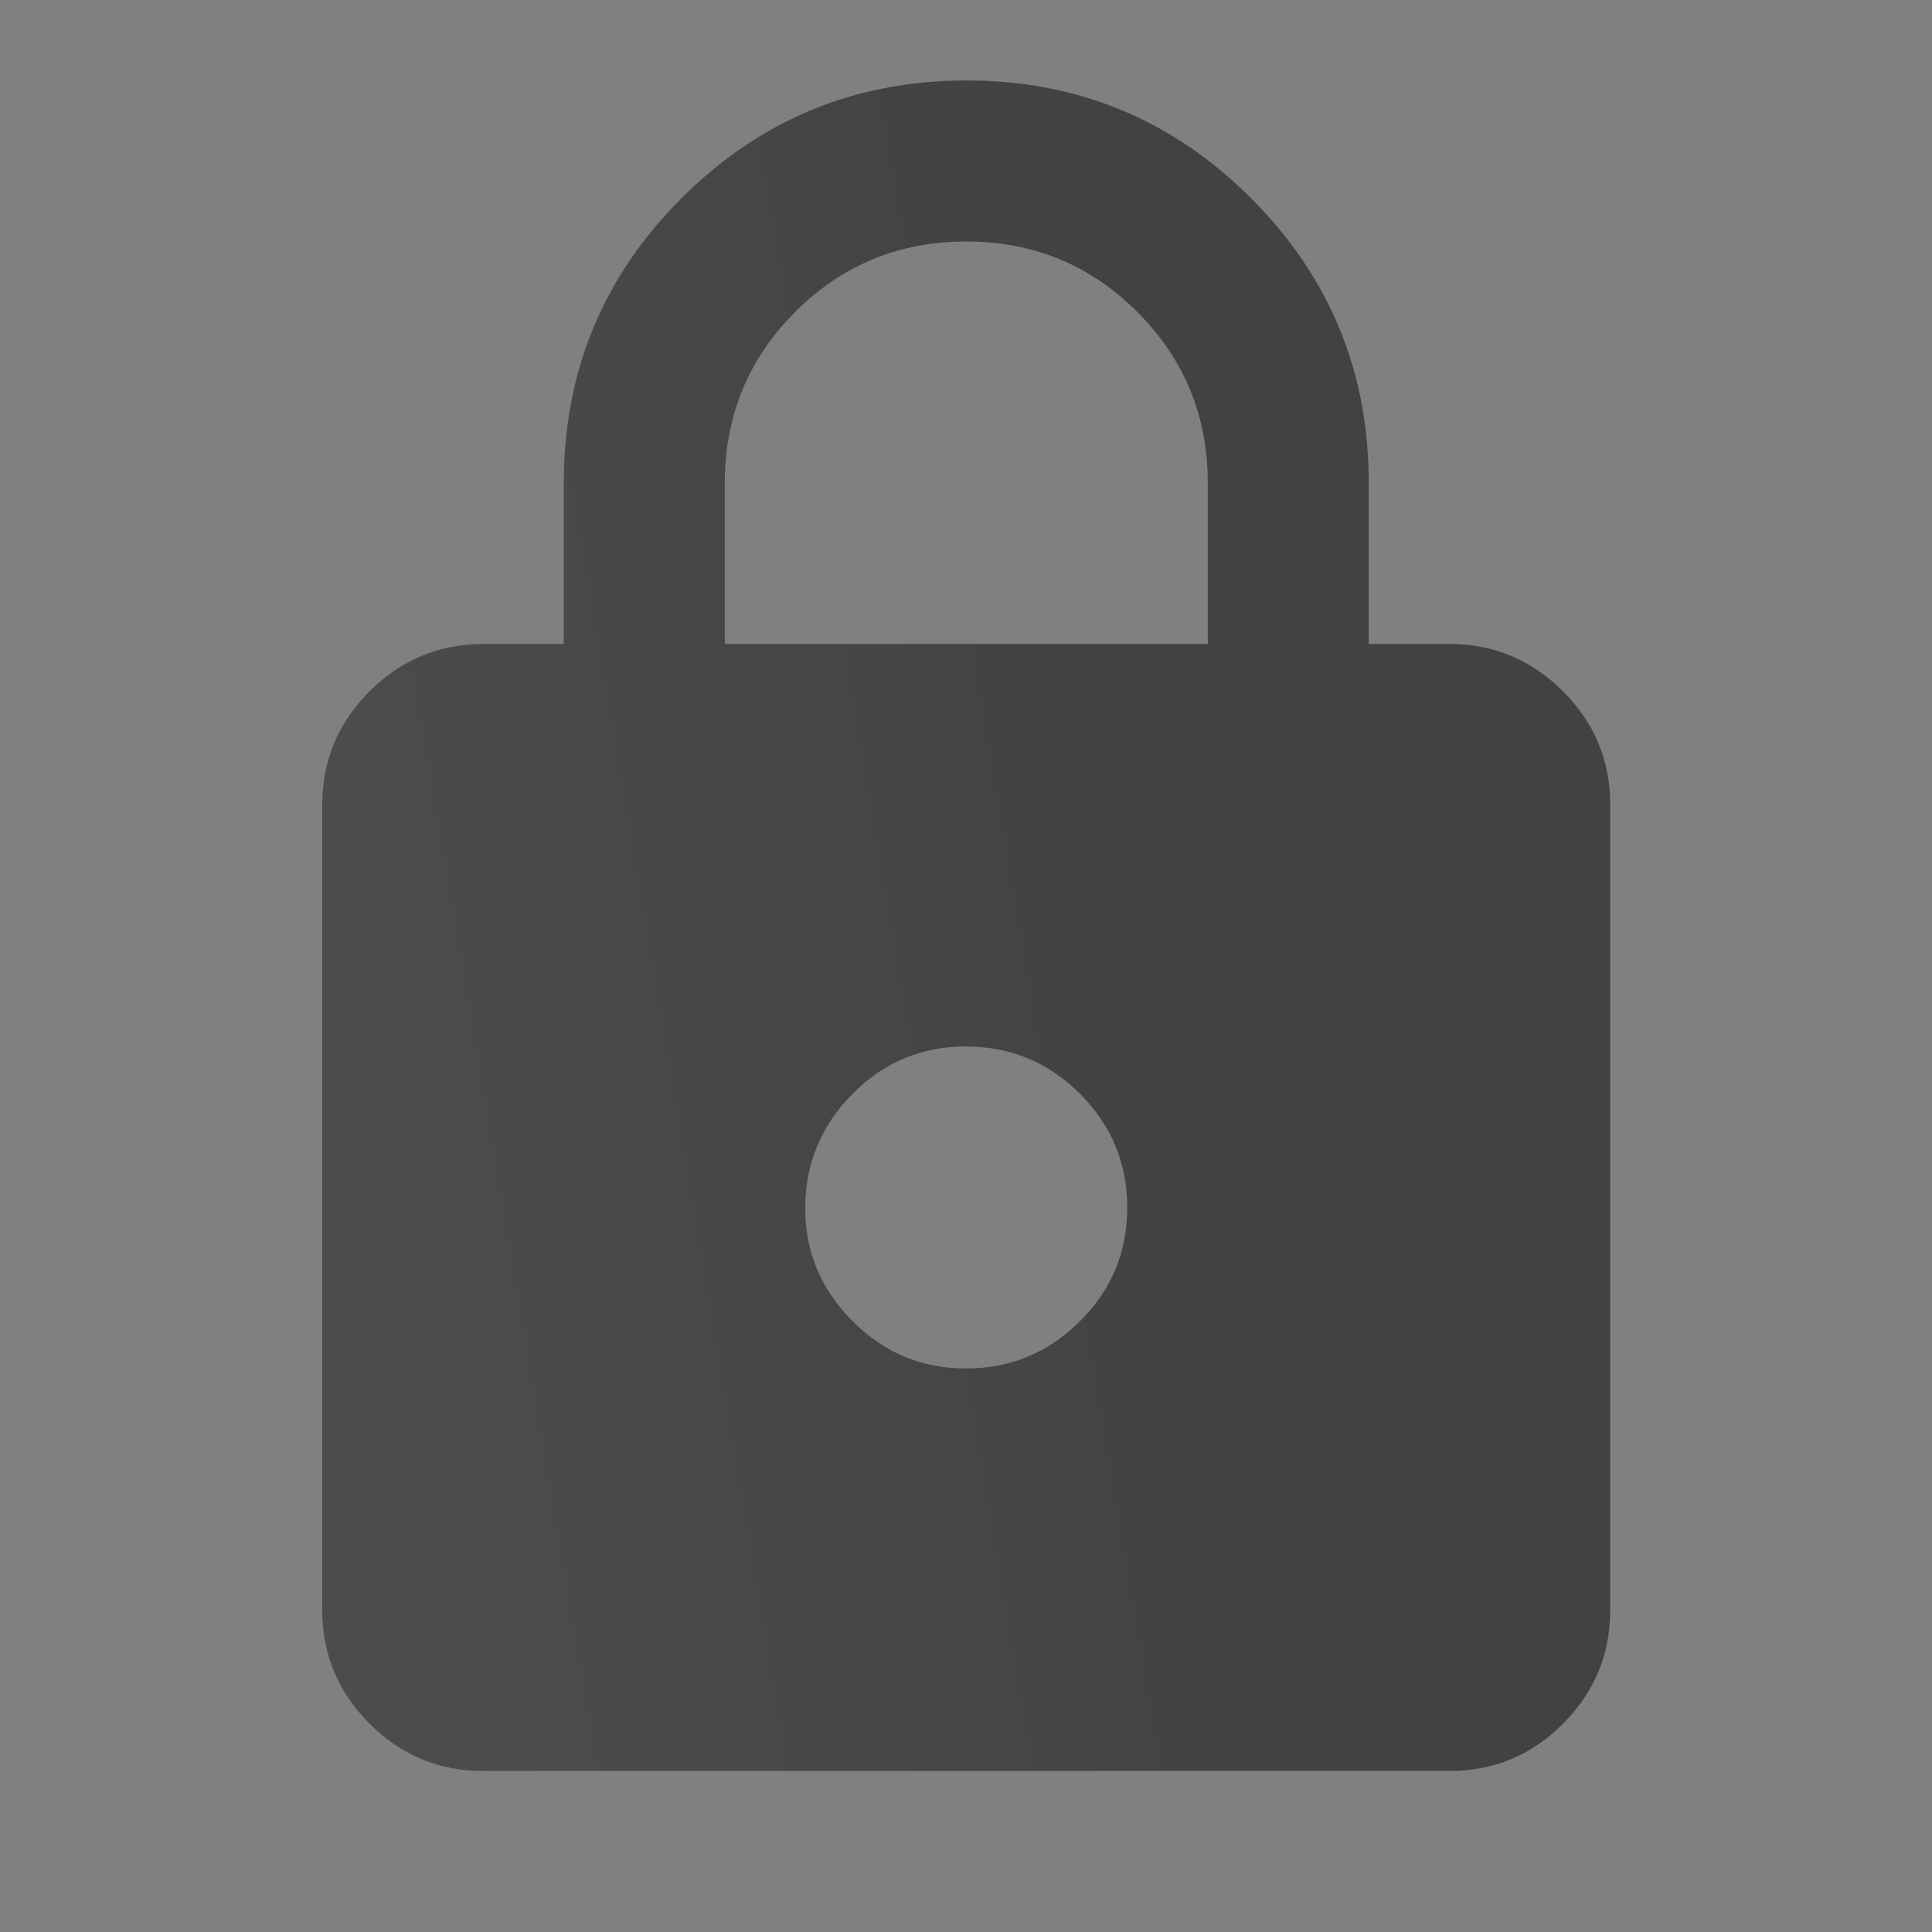 <?xml version="1.0" encoding="UTF-8"?> <svg xmlns="http://www.w3.org/2000/svg" width="20" height="20" viewBox="0 0 20 20" fill="none"><rect x="0" y="0" width="20" height="20" fill="#808080" stroke="none"/><path d="M5.003 18.333C4.544 18.333 4.152 18.17 3.826 17.844C3.5 17.518 3.336 17.125 3.336 16.666V8.333C3.336 7.875 3.499 7.482 3.826 7.156C4.153 6.83 4.545 6.667 5.003 6.666H5.836V5C5.836 3.847 6.242 2.864 7.055 2.052C7.868 1.24 8.85 0.834 10.003 0.833C11.155 0.832 12.138 1.239 12.951 2.052C13.764 2.866 14.17 3.848 14.169 5V6.666H15.003C15.461 6.666 15.853 6.83 16.18 7.156C16.507 7.483 16.67 7.875 16.669 8.333V16.666C16.669 17.125 16.506 17.517 16.18 17.844C15.854 18.171 15.461 18.334 15.003 18.333H5.003ZM10.003 14.166C10.461 14.166 10.853 14.003 11.18 13.677C11.507 13.351 11.67 12.959 11.669 12.5C11.669 12.041 11.506 11.649 11.18 11.323C10.854 10.998 10.462 10.834 10.003 10.833C9.543 10.832 9.151 10.995 8.826 11.323C8.501 11.651 8.338 12.043 8.336 12.5C8.334 12.956 8.498 13.349 8.826 13.677C9.154 14.005 9.546 14.169 10.003 14.166ZM7.503 6.666H12.503V5C12.503 4.305 12.259 3.715 11.773 3.229C11.287 2.743 10.697 2.5 10.003 2.5C9.308 2.5 8.718 2.743 8.232 3.229C7.746 3.715 7.503 4.305 7.503 5V6.666Z" fill="#424242"></path><path d="M5.003 18.333C4.544 18.333 4.152 18.17 3.826 17.844C3.5 17.518 3.336 17.125 3.336 16.666V8.333C3.336 7.875 3.499 7.482 3.826 7.156C4.153 6.83 4.545 6.667 5.003 6.666H5.836V5C5.836 3.847 6.242 2.864 7.055 2.052C7.868 1.24 8.85 0.834 10.003 0.833C11.155 0.832 12.138 1.239 12.951 2.052C13.764 2.866 14.17 3.848 14.169 5V6.666H15.003C15.461 6.666 15.853 6.83 16.18 7.156C16.507 7.483 16.67 7.875 16.669 8.333V16.666C16.669 17.125 16.506 17.517 16.18 17.844C15.854 18.171 15.461 18.334 15.003 18.333H5.003ZM10.003 14.166C10.461 14.166 10.853 14.003 11.18 13.677C11.507 13.351 11.67 12.959 11.669 12.5C11.669 12.041 11.506 11.649 11.18 11.323C10.854 10.998 10.462 10.834 10.003 10.833C9.543 10.832 9.151 10.995 8.826 11.323C8.501 11.651 8.338 12.043 8.336 12.5C8.334 12.956 8.498 13.349 8.826 13.677C9.154 14.005 9.546 14.169 10.003 14.166ZM7.503 6.666H12.503V5C12.503 4.305 12.259 3.715 11.773 3.229C11.287 2.743 10.697 2.5 10.003 2.5C9.308 2.5 8.718 2.743 8.232 3.229C7.746 3.715 7.503 4.305 7.503 5V6.666Z" fill="url(#paint0_linear_38_436)" fill-opacity="0.05"></path><defs><linearGradient id="paint0_linear_38_436" x1="12.035" y1="8.782" x2="3.161" y2="10.275" gradientUnits="userSpaceOnUse"><stop stop-color="white" stop-opacity="0"></stop><stop offset="0.904" stop-color="white"></stop></linearGradient></defs></svg> 